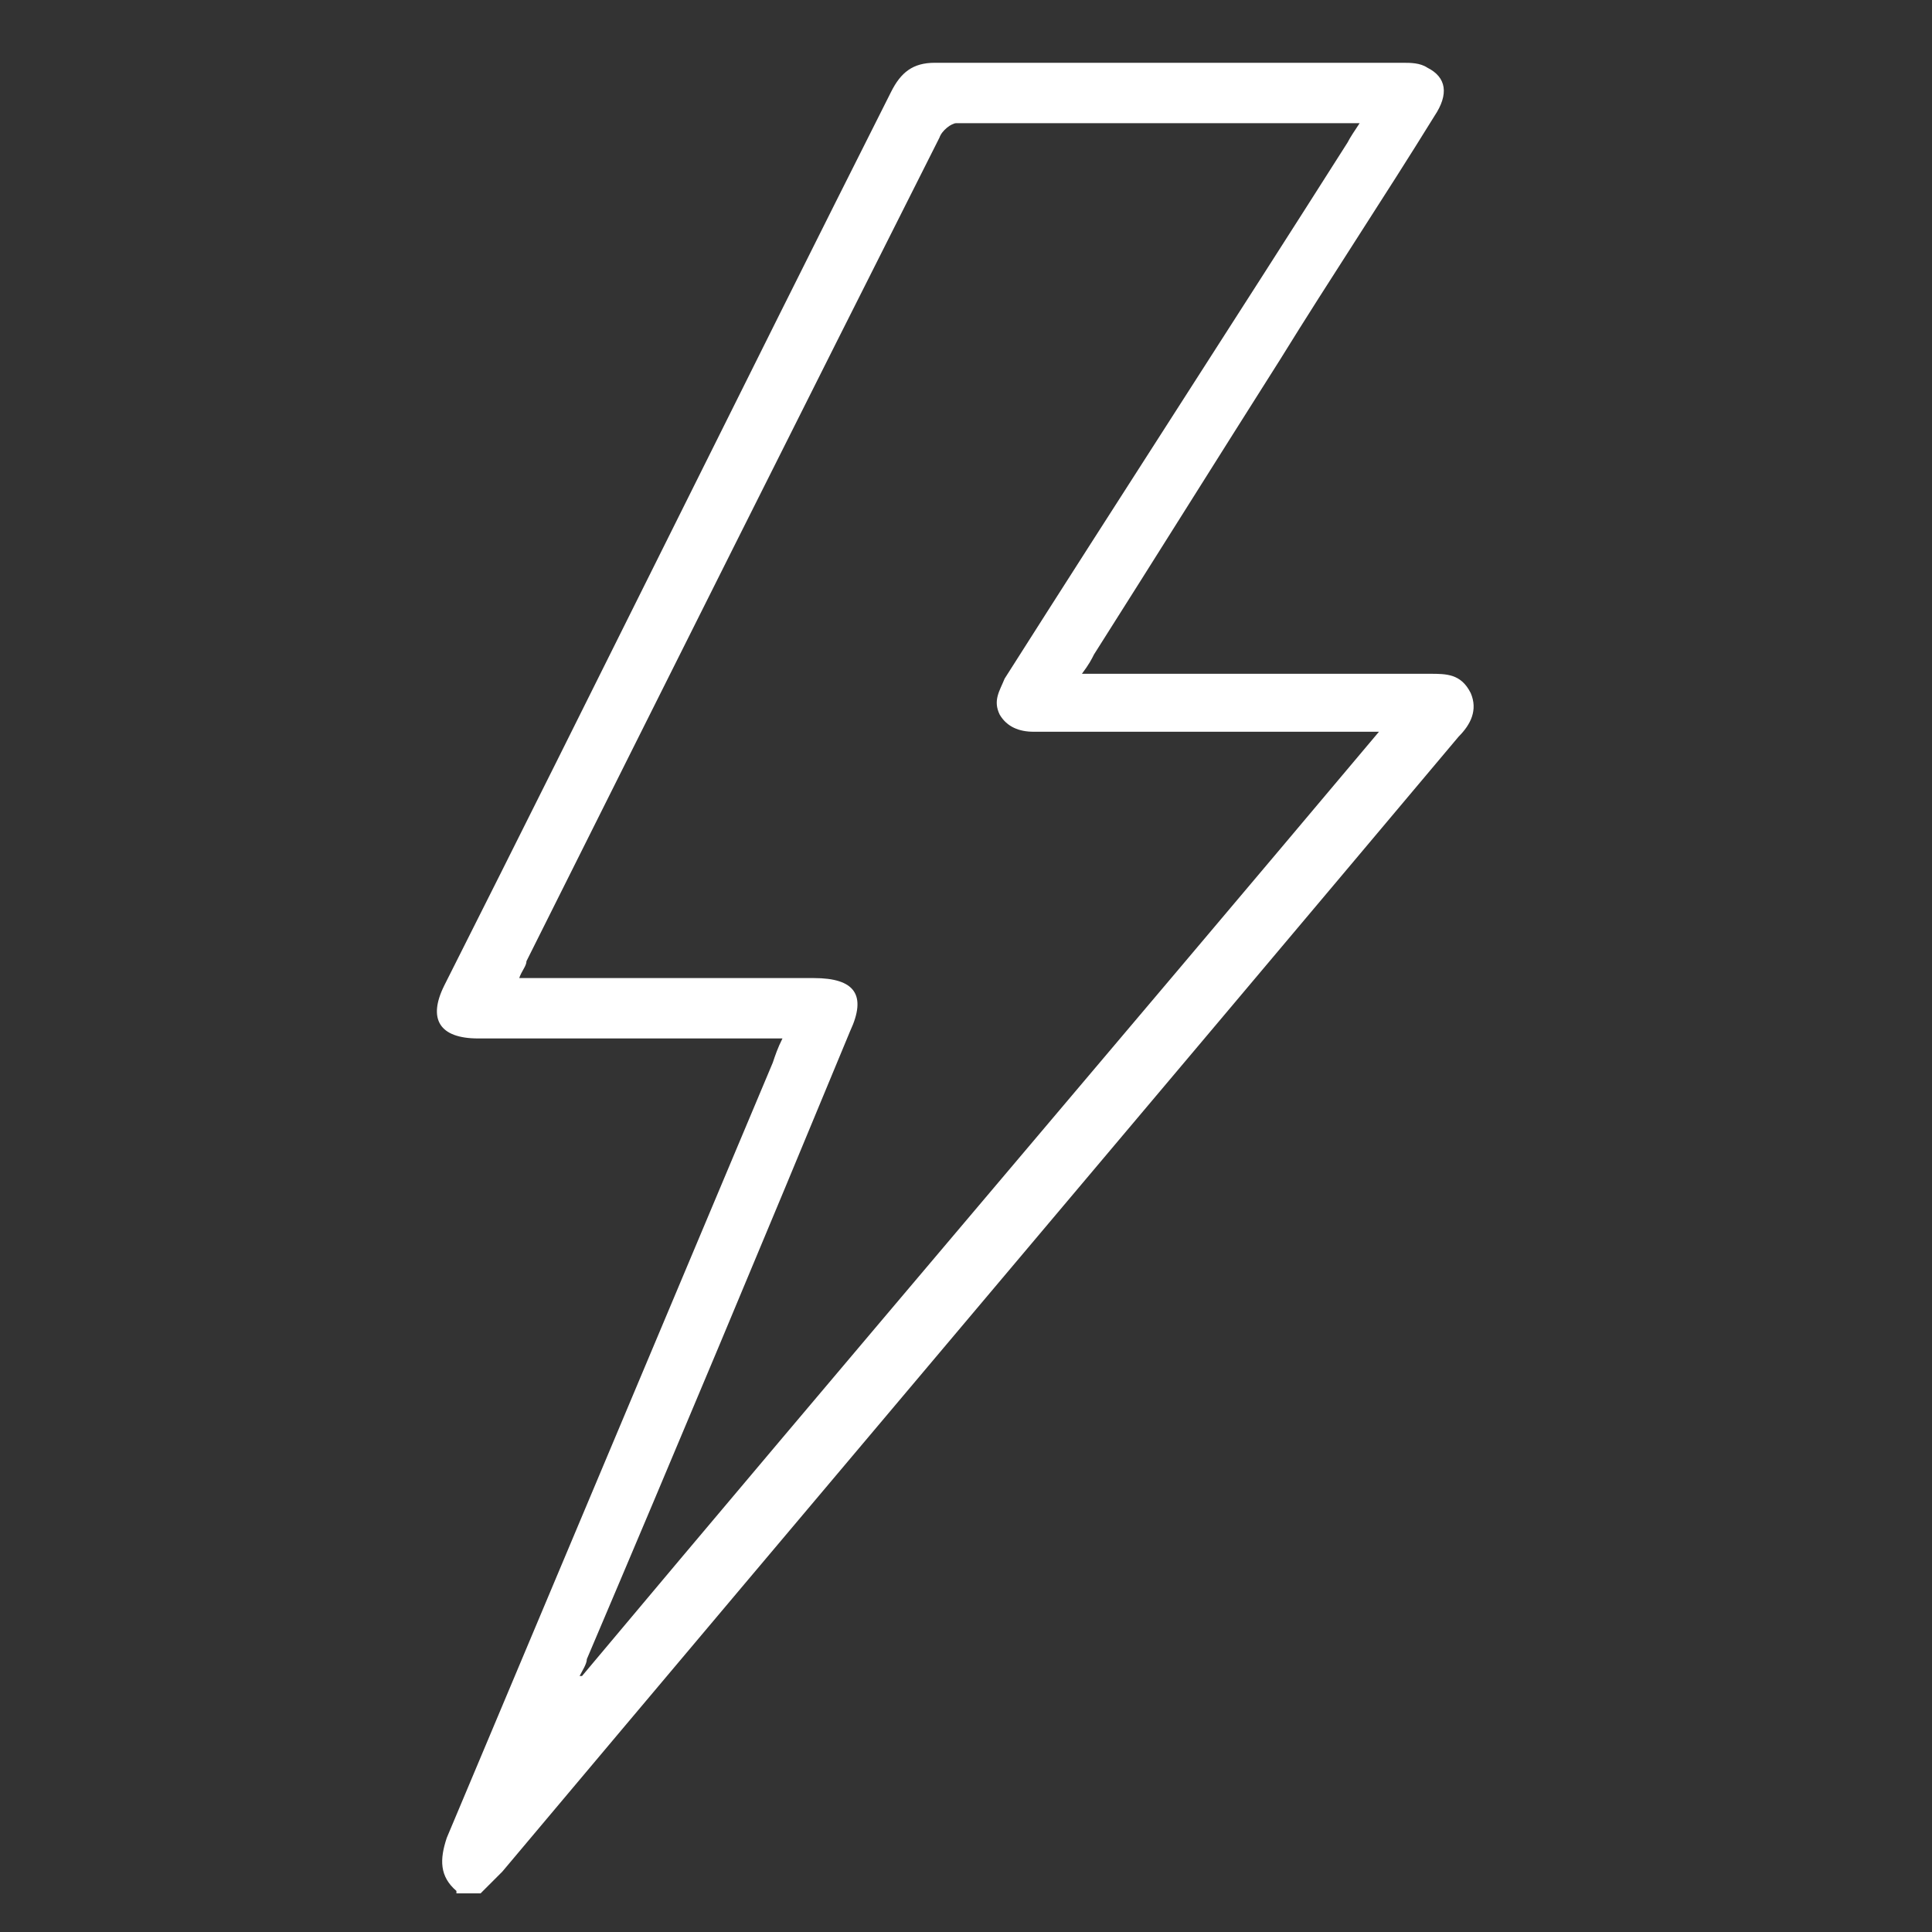 <svg xmlns="http://www.w3.org/2000/svg" viewBox="0 0 80 80"><rect x="0" y="0" width="80" height="80" fill="#333333" stroke="none"/><defs><style>      .cls-1 {        fill: #fff;      }    </style></defs><g><g id="Capa_1"><path class="cls-1" d="M18.9,78.3c-.7-.6-.7-1.3-.4-2.2,4.5-10.7,9-21.4,13.5-32.1.1-.3.2-.6.4-1h-.9c-3.9,0-7.8,0-11.7,0-1.6,0-2.1-.8-1.4-2.2,6.2-12.3,12.3-24.7,18.5-37,.4-.8.9-1.2,1.8-1.2,6.5,0,12.9,0,19.4,0,.3,0,.7,0,1,.2.8.4.9,1.1.3,2-2.1,3.4-4.3,6.7-6.4,10.1-2.6,4.1-5.1,8.1-7.7,12.2-.1.2-.2.4-.5.8.4,0,.6,0,.9,0,4.5,0,9,0,13.5,0,.7,0,1.3,0,1.7.8.3.7,0,1.3-.5,1.8-13.2,15.7-26.4,31.3-39.6,47-.3.3-.6.6-.9.9h-1ZM57.2,30.3h-1c-4.3,0-8.6,0-12.9,0-.2,0-.3,0-.5,0-.6,0-1.1-.2-1.4-.7-.3-.6,0-1,.2-1.5,4.7-7.4,9.5-14.8,14.2-22.2.1-.2.3-.5.5-.8-5.7,0-11.2,0-16.7,0-.2,0-.6.3-.7.6-5.7,11.3-11.4,22.7-17.1,34.1,0,.2-.2.4-.3.7h.9c3.8,0,7.5,0,11.3,0,1.7,0,2.2.7,1.5,2.2-3.6,8.7-7.2,17.3-10.9,26,0,.2-.2.5-.3.7,0,0,0,0,.1,0,10.9-13,21.9-25.9,33-39.1Z"></path></g></g></svg>